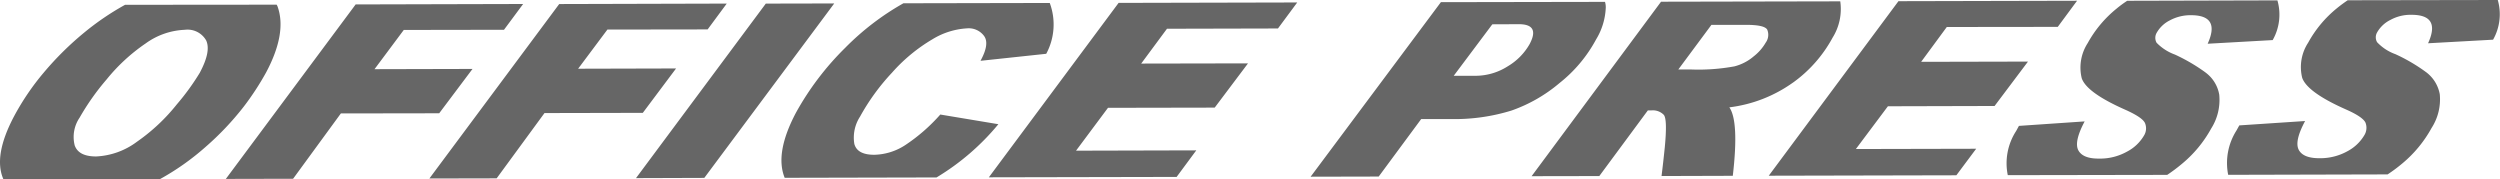 <svg xmlns="http://www.w3.org/2000/svg" width="223.016" height="16" viewBox="0 0 223.016 16">
  <path id="パス_3718" data-name="パス 3718" d="M88.213,15.817l16.751-.035,1.752-2.369-10.726.028,2.85-3.823L108.36,9.6l2.971-3.947-9.528.018,2.3-3.107,9.9-.024,1.719-2.32L99.788.258Zm-4.33-5.6a15.8,15.8,0,0,1-3.1,2.708,5.243,5.243,0,0,1-2.794.882c-1.005,0-1.6-.317-1.776-.97a3.432,3.432,0,0,1,.507-2.43A19.338,19.338,0,0,1,79.558,6.5a14.954,14.954,0,0,1,3.628-3,6.63,6.63,0,0,1,3.1-.972,1.7,1.7,0,0,1,1.508.691c.323.452.229,1.163-.272,2.105l-.05.1,5.86-.626A5.514,5.514,0,0,0,93.646.266L80.593.292A23.466,23.466,0,0,0,75.384,4.28a25.294,25.294,0,0,0-4.37,5.757C69.735,12.451,69.4,14.382,70,15.861l13.544-.031a21.5,21.5,0,0,0,5.518-4.75ZM60.31,6.107l-8.736.023,2.612-3.493,8.94-.013L64.831.32,49.886.361,38.305,15.923l6-.013,4.268-5.824,8.771-.019Zm-18.158.042-8.742.022,2.61-3.5,8.94-.015,1.707-2.3L31.727.395,20.147,15.961l6-.014,4.261-5.828,8.773-.014ZM222.4,3.54A4.6,4.6,0,0,0,222.818,0L209.43.023c-.326.222-.653.459-.956.708a10.367,10.367,0,0,0-2.57,3.076,3.974,3.974,0,0,0-.533,3.132c.3.863,1.615,1.813,3.922,2.832,1.019.45,1.59.851,1.729,1.183a1.256,1.256,0,0,1-.106,1.106,3.824,3.824,0,0,1-1.5,1.426,4.976,4.976,0,0,1-2.521.627c-.947,0-1.559-.243-1.827-.74-.274-.516-.089-1.36.562-2.577l-5.869.39-.251.454a5.4,5.4,0,0,0-.741,3.955l14.221-.037a13.625,13.625,0,0,0,1.292-.96,10.99,10.99,0,0,0,2.631-3.181,4.71,4.71,0,0,0,.731-3.013,3.16,3.16,0,0,0-1.216-1.964,15.508,15.508,0,0,0-2.741-1.608,4.16,4.16,0,0,1-1.633-1.067.87.87,0,0,1,.008-.887,2.761,2.761,0,0,1,1.165-1.094,3.73,3.73,0,0,1,1.884-.463c1.774-.005,2.266.843,1.489,2.539ZM23.739,6.463C24.976,4.14,25.326,2.182,24.769.6c-.022-.065-.061-.126-.087-.183L11.158.429a23.828,23.828,0,0,0-3.62,2.458A27.487,27.487,0,0,0,3.907,6.472a22.433,22.433,0,0,0-2.647,3.893C0,12.745-.308,14.613.31,16l13.97-.027a22.535,22.535,0,0,0,4.061-2.868,25.534,25.534,0,0,0,3.385-3.568,24.48,24.48,0,0,0,2.013-3.074m-5.895-.006a21.274,21.274,0,0,1-2.07,2.854,16.758,16.758,0,0,1-3.539,3.321,6.583,6.583,0,0,1-3.656,1.325c-1.04,0-1.673-.32-1.913-.981A3.06,3.06,0,0,1,7.1,10.5,21.785,21.785,0,0,1,9.515,7.081,16.244,16.244,0,0,1,13,3.871a6.378,6.378,0,0,1,3.478-1.212,1.907,1.907,0,0,1,1.92.959c.291.646.11,1.578-.558,2.839M142.393,3.5a5.89,5.89,0,0,0,.854-2.854,1.746,1.746,0,0,0-.069-.479l-14.64.026-11.62,15.57,6.072-.014,3.79-5.128,2.671,0a17.145,17.145,0,0,0,5.386-.76A13.533,13.533,0,0,0,139.13,7.4a12.517,12.517,0,0,0,3.262-3.9m-5.93.418a5.4,5.4,0,0,1-1.966,2,5.354,5.354,0,0,1-2.785.842h-2.028l3.442-4.592,2.367-.01c1.271,0,1.588.589.97,1.757M177.93,9.455l2.98-3.961-9.531.022,2.288-3.107,9.9-.012L185.288.068,169.355.106,157.786,15.675l16.735-.038,1.767-2.367-10.731.024,2.857-3.814Zm18.832-2.979a15.961,15.961,0,0,0-2.741-1.607,4.327,4.327,0,0,1-1.637-1.055.892.892,0,0,1,.009-.893,2.772,2.772,0,0,1,1.163-1.1,3.884,3.884,0,0,1,1.895-.465c1.77,0,2.26.847,1.488,2.546l5.8-.326a4.591,4.591,0,0,0,.422-3.542L189.763.07a9.763,9.763,0,0,0-.959.707,10.378,10.378,0,0,0-2.565,3.066,4.018,4.018,0,0,0-.534,3.137c.3.87,1.613,1.808,3.93,2.829,1.01.457,1.584.849,1.721,1.189a1.22,1.22,0,0,1-.1,1.1,3.764,3.764,0,0,1-1.508,1.426,4.92,4.92,0,0,1-2.52.623c-.947.008-1.564-.243-1.828-.743s-.084-1.353.565-2.574l-5.863.4-.246.453a5.284,5.284,0,0,0-.748,3.942L193.33,15.6a14.752,14.752,0,0,0,1.281-.957,10.854,10.854,0,0,0,2.641-3.177,4.759,4.759,0,0,0,.719-3.022,3.1,3.1,0,0,0-1.209-1.965m-36.815.89a11.887,11.887,0,0,0,3.528-4A4.819,4.819,0,0,0,164.164.12L148.176.153,136.63,15.717l6.039-.011L147,9.848h.317a1.36,1.36,0,0,1,1.107.4c.219.268.246,1.232.086,2.9-.091.885-.186,1.739-.289,2.555l6.356-.02c.38-3.252.27-5.283-.308-6.107a12.33,12.33,0,0,0,5.673-2.206M149.716,6.2l2.956-3.984h3.054c1.1,0,1.735.13,1.92.421a1.184,1.184,0,0,1-.133,1.166,4.246,4.246,0,0,1-1.061,1.217,4.291,4.291,0,0,1-1.727.9,17.7,17.7,0,0,1-3.86.278ZM68.316.321,56.736,15.89l6.094-.021L74.42.308Z" transform="translate(-0.001)" fill="#666"/>
</svg>
